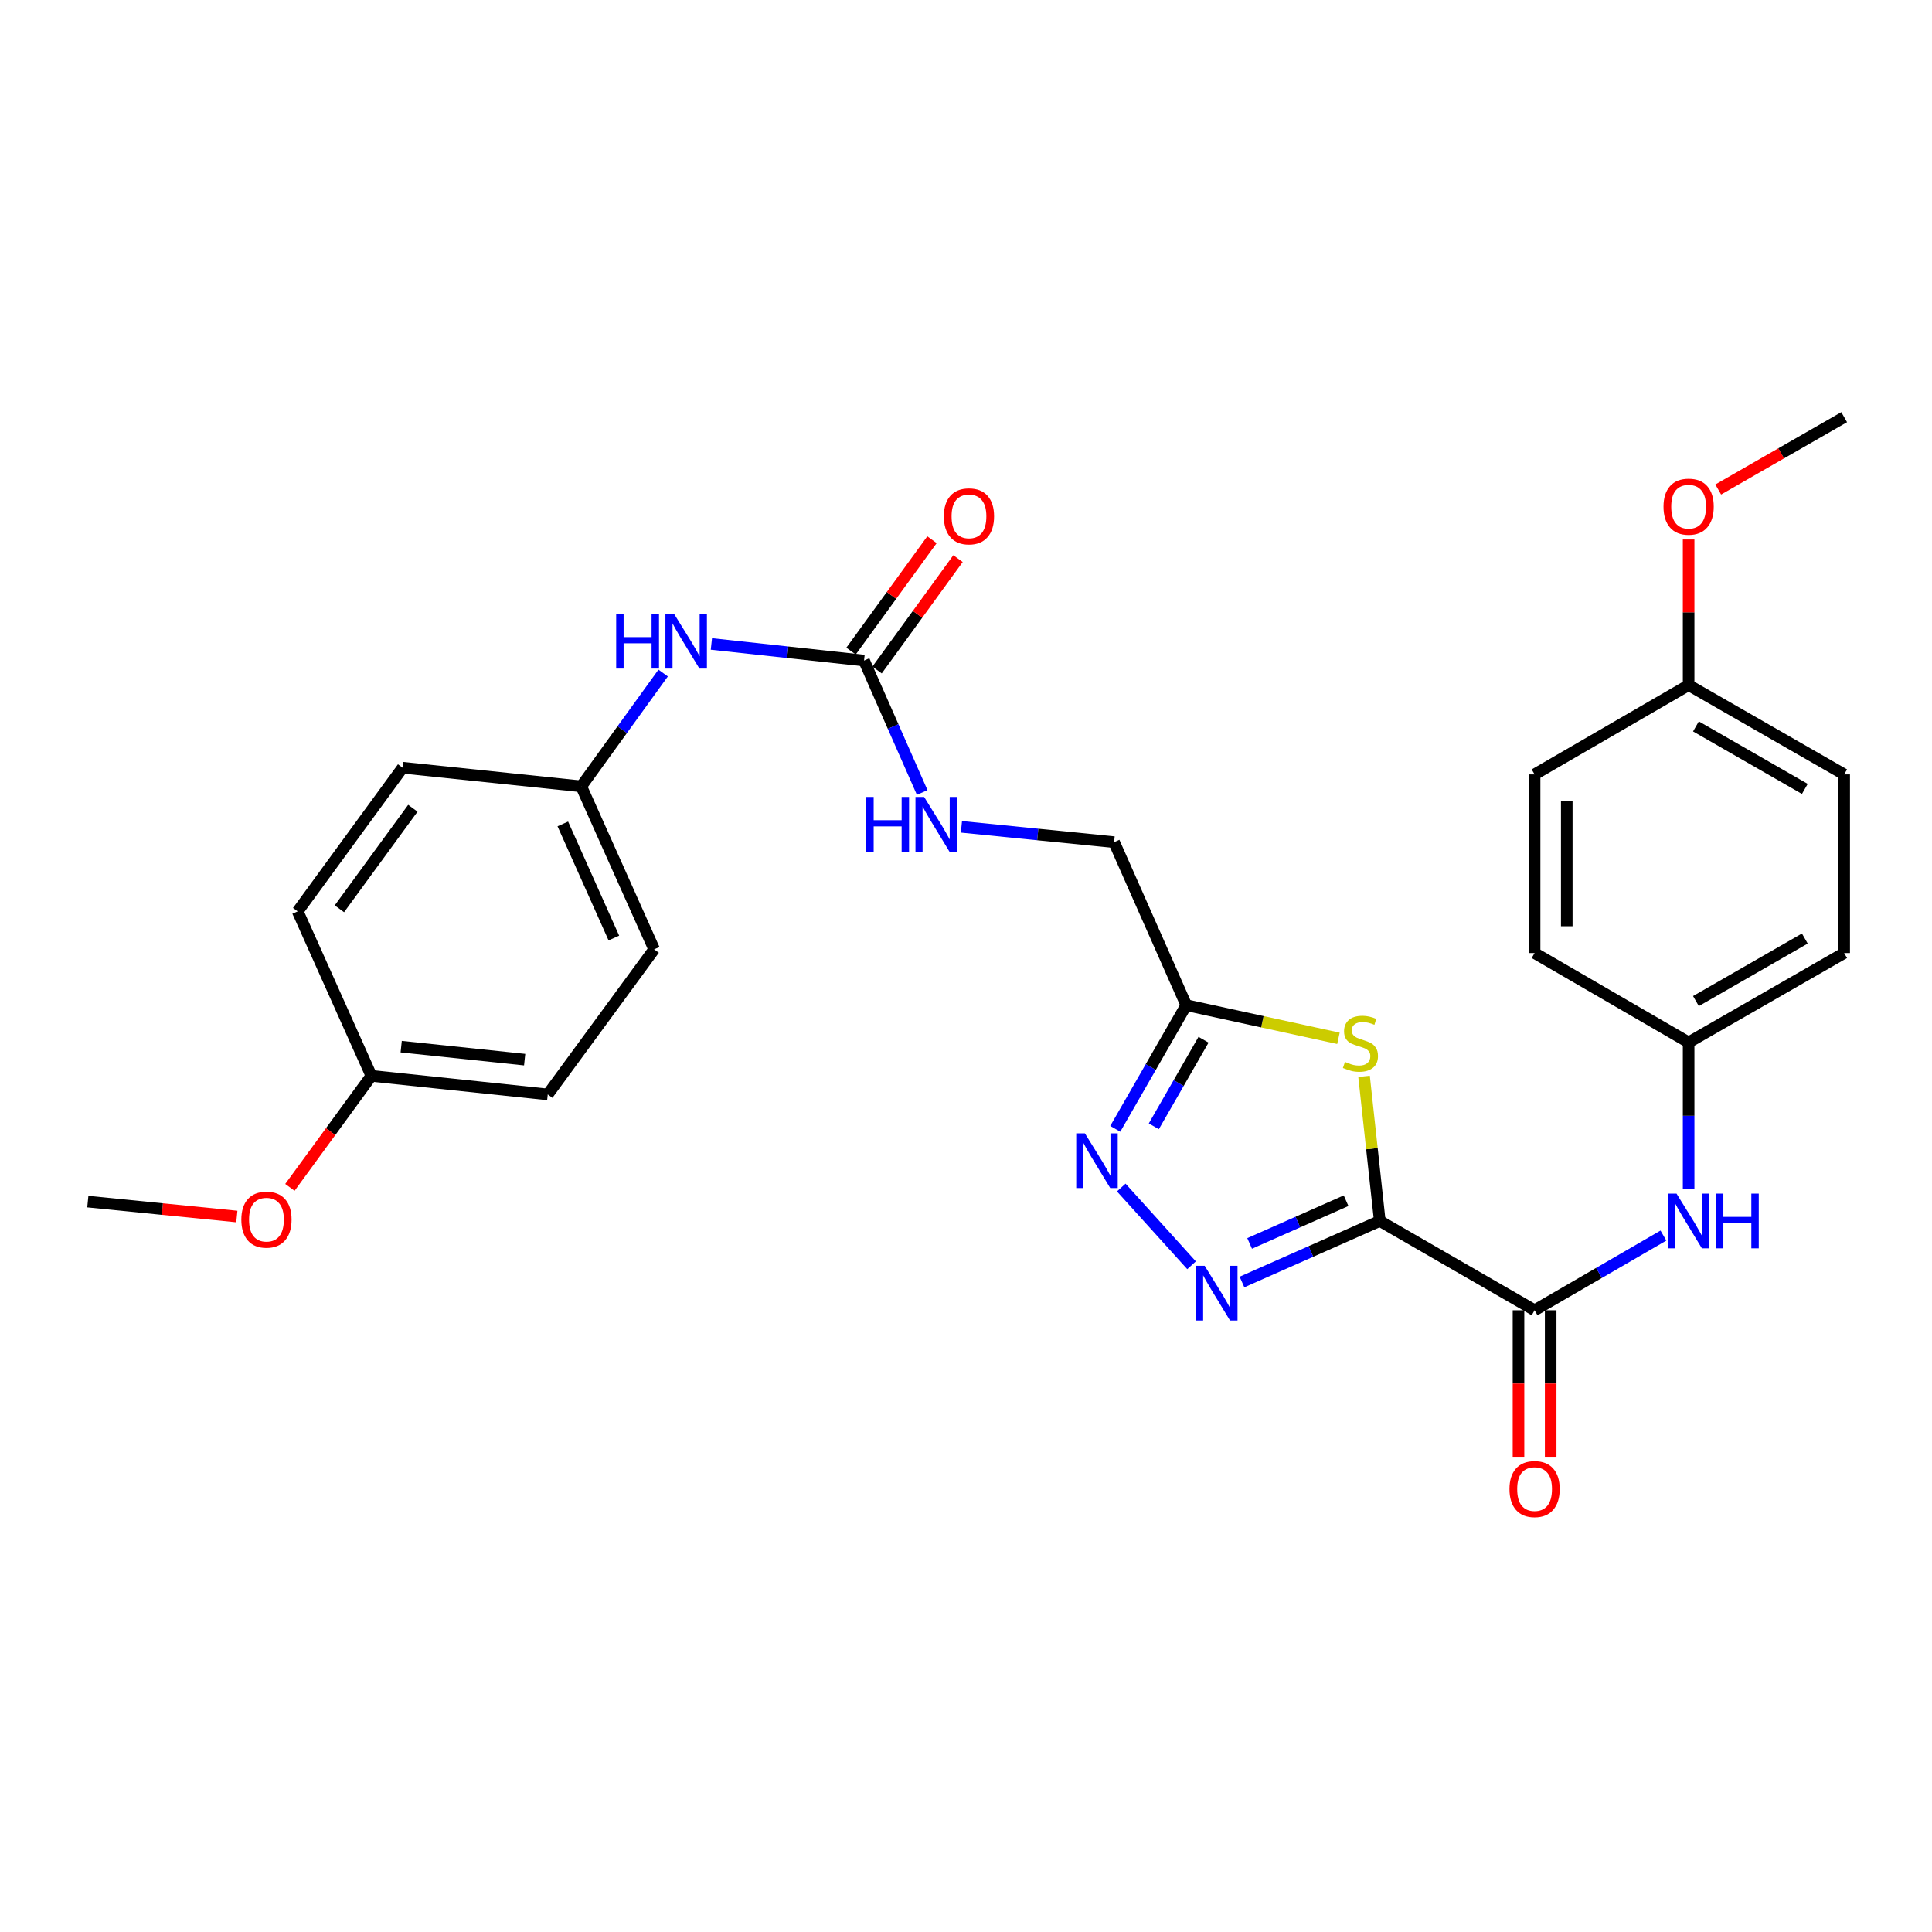 <?xml version='1.0' encoding='iso-8859-1'?>
<svg version='1.1' baseProfile='full'
              xmlns='http://www.w3.org/2000/svg'
                      xmlns:rdkit='http://www.rdkit.org/xml'
                      xmlns:xlink='http://www.w3.org/1999/xlink'
                  xml:space='preserve'
width='1000px' height='1000px' viewBox='0 0 1000 1000'>
<!-- END OF HEADER -->
<rect style='opacity:1.0;fill:#FFFFFF;stroke:none' width='1000' height='1000' x='0' y='0'> </rect>
<path class='bond-0' d='M 714.173,631.971 L 678.509,647.765' style='fill:none;fill-rule:evenodd;stroke:#000000;stroke-width:6px;stroke-linecap:butt;stroke-linejoin:miter;stroke-opacity:1' />
<path class='bond-0' d='M 678.509,647.765 L 642.846,663.56' style='fill:none;fill-rule:evenodd;stroke:#0000FF;stroke-width:6px;stroke-linecap:butt;stroke-linejoin:miter;stroke-opacity:1' />
<path class='bond-0' d='M 696.73,621.483 L 671.766,632.539' style='fill:none;fill-rule:evenodd;stroke:#000000;stroke-width:6px;stroke-linecap:butt;stroke-linejoin:miter;stroke-opacity:1' />
<path class='bond-0' d='M 671.766,632.539 L 646.801,643.595' style='fill:none;fill-rule:evenodd;stroke:#0000FF;stroke-width:6px;stroke-linecap:butt;stroke-linejoin:miter;stroke-opacity:1' />
<path class='bond-1' d='M 714.173,631.971 L 710.102,594.538' style='fill:none;fill-rule:evenodd;stroke:#000000;stroke-width:6px;stroke-linecap:butt;stroke-linejoin:miter;stroke-opacity:1' />
<path class='bond-1' d='M 710.102,594.538 L 706.032,557.104' style='fill:none;fill-rule:evenodd;stroke:#CCCC00;stroke-width:6px;stroke-linecap:butt;stroke-linejoin:miter;stroke-opacity:1' />
<path class='bond-3' d='M 714.173,631.971 L 794.3,678.192' style='fill:none;fill-rule:evenodd;stroke:#000000;stroke-width:6px;stroke-linecap:butt;stroke-linejoin:miter;stroke-opacity:1' />
<path class='bond-2' d='M 616.748,654.904 L 580.36,614.662' style='fill:none;fill-rule:evenodd;stroke:#0000FF;stroke-width:6px;stroke-linecap:butt;stroke-linejoin:miter;stroke-opacity:1' />
<path class='bond-4' d='M 692.776,537.428 L 653.396,528.848' style='fill:none;fill-rule:evenodd;stroke:#CCCC00;stroke-width:6px;stroke-linecap:butt;stroke-linejoin:miter;stroke-opacity:1' />
<path class='bond-4' d='M 653.396,528.848 L 614.016,520.268' style='fill:none;fill-rule:evenodd;stroke:#000000;stroke-width:6px;stroke-linecap:butt;stroke-linejoin:miter;stroke-opacity:1' />
<path class='bond-28' d='M 577.258,584.285 L 595.637,552.277' style='fill:none;fill-rule:evenodd;stroke:#0000FF;stroke-width:6px;stroke-linecap:butt;stroke-linejoin:miter;stroke-opacity:1' />
<path class='bond-28' d='M 595.637,552.277 L 614.016,520.268' style='fill:none;fill-rule:evenodd;stroke:#000000;stroke-width:6px;stroke-linecap:butt;stroke-linejoin:miter;stroke-opacity:1' />
<path class='bond-28' d='M 597.213,582.975 L 610.078,560.569' style='fill:none;fill-rule:evenodd;stroke:#0000FF;stroke-width:6px;stroke-linecap:butt;stroke-linejoin:miter;stroke-opacity:1' />
<path class='bond-28' d='M 610.078,560.569 L 622.943,538.163' style='fill:none;fill-rule:evenodd;stroke:#000000;stroke-width:6px;stroke-linecap:butt;stroke-linejoin:miter;stroke-opacity:1' />
<path class='bond-6' d='M 794.3,678.192 L 827.643,658.862' style='fill:none;fill-rule:evenodd;stroke:#000000;stroke-width:6px;stroke-linecap:butt;stroke-linejoin:miter;stroke-opacity:1' />
<path class='bond-6' d='M 827.643,658.862 L 860.986,639.533' style='fill:none;fill-rule:evenodd;stroke:#0000FF;stroke-width:6px;stroke-linecap:butt;stroke-linejoin:miter;stroke-opacity:1' />
<path class='bond-9' d='M 785.974,678.192 L 785.974,716.106' style='fill:none;fill-rule:evenodd;stroke:#000000;stroke-width:6px;stroke-linecap:butt;stroke-linejoin:miter;stroke-opacity:1' />
<path class='bond-9' d='M 785.974,716.106 L 785.974,754.02' style='fill:none;fill-rule:evenodd;stroke:#FF0000;stroke-width:6px;stroke-linecap:butt;stroke-linejoin:miter;stroke-opacity:1' />
<path class='bond-9' d='M 802.626,678.192 L 802.626,716.106' style='fill:none;fill-rule:evenodd;stroke:#000000;stroke-width:6px;stroke-linecap:butt;stroke-linejoin:miter;stroke-opacity:1' />
<path class='bond-9' d='M 802.626,716.106 L 802.626,754.02' style='fill:none;fill-rule:evenodd;stroke:#FF0000;stroke-width:6px;stroke-linecap:butt;stroke-linejoin:miter;stroke-opacity:1' />
<path class='bond-11' d='M 614.016,520.268 L 576.658,435.895' style='fill:none;fill-rule:evenodd;stroke:#000000;stroke-width:6px;stroke-linecap:butt;stroke-linejoin:miter;stroke-opacity:1' />
<path class='bond-5' d='M 447.229,341.899 L 462.277,376.042' style='fill:none;fill-rule:evenodd;stroke:#000000;stroke-width:6px;stroke-linecap:butt;stroke-linejoin:miter;stroke-opacity:1' />
<path class='bond-5' d='M 462.277,376.042 L 477.326,410.186' style='fill:none;fill-rule:evenodd;stroke:#0000FF;stroke-width:6px;stroke-linecap:butt;stroke-linejoin:miter;stroke-opacity:1' />
<path class='bond-7' d='M 447.229,341.899 L 407.721,337.604' style='fill:none;fill-rule:evenodd;stroke:#000000;stroke-width:6px;stroke-linecap:butt;stroke-linejoin:miter;stroke-opacity:1' />
<path class='bond-7' d='M 407.721,337.604 L 368.214,333.308' style='fill:none;fill-rule:evenodd;stroke:#0000FF;stroke-width:6px;stroke-linecap:butt;stroke-linejoin:miter;stroke-opacity:1' />
<path class='bond-10' d='M 453.965,346.794 L 474.915,317.967' style='fill:none;fill-rule:evenodd;stroke:#000000;stroke-width:6px;stroke-linecap:butt;stroke-linejoin:miter;stroke-opacity:1' />
<path class='bond-10' d='M 474.915,317.967 L 495.866,289.139' style='fill:none;fill-rule:evenodd;stroke:#FF0000;stroke-width:6px;stroke-linecap:butt;stroke-linejoin:miter;stroke-opacity:1' />
<path class='bond-10' d='M 440.494,337.004 L 461.444,308.176' style='fill:none;fill-rule:evenodd;stroke:#000000;stroke-width:6px;stroke-linecap:butt;stroke-linejoin:miter;stroke-opacity:1' />
<path class='bond-10' d='M 461.444,308.176 L 482.395,279.349' style='fill:none;fill-rule:evenodd;stroke:#FF0000;stroke-width:6px;stroke-linecap:butt;stroke-linejoin:miter;stroke-opacity:1' />
<path class='bond-12' d='M 874.03,615.5 L 874.03,577.515' style='fill:none;fill-rule:evenodd;stroke:#0000FF;stroke-width:6px;stroke-linecap:butt;stroke-linejoin:miter;stroke-opacity:1' />
<path class='bond-12' d='M 874.03,577.515 L 874.03,539.53' style='fill:none;fill-rule:evenodd;stroke:#000000;stroke-width:6px;stroke-linecap:butt;stroke-linejoin:miter;stroke-opacity:1' />
<path class='bond-13' d='M 343.247,348.366 L 322.049,377.689' style='fill:none;fill-rule:evenodd;stroke:#0000FF;stroke-width:6px;stroke-linecap:butt;stroke-linejoin:miter;stroke-opacity:1' />
<path class='bond-13' d='M 322.049,377.689 L 300.852,407.011' style='fill:none;fill-rule:evenodd;stroke:#000000;stroke-width:6px;stroke-linecap:butt;stroke-linejoin:miter;stroke-opacity:1' />
<path class='bond-8' d='M 497.64,427.97 L 537.149,431.933' style='fill:none;fill-rule:evenodd;stroke:#0000FF;stroke-width:6px;stroke-linecap:butt;stroke-linejoin:miter;stroke-opacity:1' />
<path class='bond-8' d='M 537.149,431.933 L 576.658,435.895' style='fill:none;fill-rule:evenodd;stroke:#000000;stroke-width:6px;stroke-linecap:butt;stroke-linejoin:miter;stroke-opacity:1' />
<path class='bond-16' d='M 874.03,539.53 L 794.3,493.291' style='fill:none;fill-rule:evenodd;stroke:#000000;stroke-width:6px;stroke-linecap:butt;stroke-linejoin:miter;stroke-opacity:1' />
<path class='bond-17' d='M 874.03,539.53 L 954.545,493.291' style='fill:none;fill-rule:evenodd;stroke:#000000;stroke-width:6px;stroke-linecap:butt;stroke-linejoin:miter;stroke-opacity:1' />
<path class='bond-17' d='M 877.814,518.153 L 934.175,485.786' style='fill:none;fill-rule:evenodd;stroke:#000000;stroke-width:6px;stroke-linecap:butt;stroke-linejoin:miter;stroke-opacity:1' />
<path class='bond-18' d='M 300.852,407.011 L 208.401,397.371' style='fill:none;fill-rule:evenodd;stroke:#000000;stroke-width:6px;stroke-linecap:butt;stroke-linejoin:miter;stroke-opacity:1' />
<path class='bond-19' d='M 300.852,407.011 L 338.598,491.376' style='fill:none;fill-rule:evenodd;stroke:#000000;stroke-width:6px;stroke-linecap:butt;stroke-linejoin:miter;stroke-opacity:1' />
<path class='bond-19' d='M 291.313,426.467 L 317.735,485.522' style='fill:none;fill-rule:evenodd;stroke:#000000;stroke-width:6px;stroke-linecap:butt;stroke-linejoin:miter;stroke-opacity:1' />
<path class='bond-14' d='M 874.03,354.611 L 954.545,400.831' style='fill:none;fill-rule:evenodd;stroke:#000000;stroke-width:6px;stroke-linecap:butt;stroke-linejoin:miter;stroke-opacity:1' />
<path class='bond-14' d='M 877.816,375.986 L 934.177,408.34' style='fill:none;fill-rule:evenodd;stroke:#000000;stroke-width:6px;stroke-linecap:butt;stroke-linejoin:miter;stroke-opacity:1' />
<path class='bond-24' d='M 874.03,354.611 L 874.03,316.921' style='fill:none;fill-rule:evenodd;stroke:#000000;stroke-width:6px;stroke-linecap:butt;stroke-linejoin:miter;stroke-opacity:1' />
<path class='bond-24' d='M 874.03,316.921 L 874.03,279.232' style='fill:none;fill-rule:evenodd;stroke:#FF0000;stroke-width:6px;stroke-linecap:butt;stroke-linejoin:miter;stroke-opacity:1' />
<path class='bond-29' d='M 874.03,354.611 L 794.3,400.831' style='fill:none;fill-rule:evenodd;stroke:#000000;stroke-width:6px;stroke-linecap:butt;stroke-linejoin:miter;stroke-opacity:1' />
<path class='bond-15' d='M 192.221,556.858 L 283.515,566.47' style='fill:none;fill-rule:evenodd;stroke:#000000;stroke-width:6px;stroke-linecap:butt;stroke-linejoin:miter;stroke-opacity:1' />
<path class='bond-15' d='M 207.658,541.739 L 271.564,548.467' style='fill:none;fill-rule:evenodd;stroke:#000000;stroke-width:6px;stroke-linecap:butt;stroke-linejoin:miter;stroke-opacity:1' />
<path class='bond-25' d='M 192.221,556.858 L 171.138,585.72' style='fill:none;fill-rule:evenodd;stroke:#000000;stroke-width:6px;stroke-linecap:butt;stroke-linejoin:miter;stroke-opacity:1' />
<path class='bond-25' d='M 171.138,585.72 L 150.056,614.582' style='fill:none;fill-rule:evenodd;stroke:#FF0000;stroke-width:6px;stroke-linecap:butt;stroke-linejoin:miter;stroke-opacity:1' />
<path class='bond-30' d='M 192.221,556.858 L 154.077,471.726' style='fill:none;fill-rule:evenodd;stroke:#000000;stroke-width:6px;stroke-linecap:butt;stroke-linejoin:miter;stroke-opacity:1' />
<path class='bond-23' d='M 794.3,493.291 L 794.3,400.831' style='fill:none;fill-rule:evenodd;stroke:#000000;stroke-width:6px;stroke-linecap:butt;stroke-linejoin:miter;stroke-opacity:1' />
<path class='bond-23' d='M 810.953,479.422 L 810.953,414.7' style='fill:none;fill-rule:evenodd;stroke:#000000;stroke-width:6px;stroke-linecap:butt;stroke-linejoin:miter;stroke-opacity:1' />
<path class='bond-20' d='M 954.545,493.291 L 954.545,400.831' style='fill:none;fill-rule:evenodd;stroke:#000000;stroke-width:6px;stroke-linecap:butt;stroke-linejoin:miter;stroke-opacity:1' />
<path class='bond-22' d='M 208.401,397.371 L 154.077,471.726' style='fill:none;fill-rule:evenodd;stroke:#000000;stroke-width:6px;stroke-linecap:butt;stroke-linejoin:miter;stroke-opacity:1' />
<path class='bond-22' d='M 213.699,418.348 L 175.672,470.397' style='fill:none;fill-rule:evenodd;stroke:#000000;stroke-width:6px;stroke-linecap:butt;stroke-linejoin:miter;stroke-opacity:1' />
<path class='bond-21' d='M 338.598,491.376 L 283.515,566.47' style='fill:none;fill-rule:evenodd;stroke:#000000;stroke-width:6px;stroke-linecap:butt;stroke-linejoin:miter;stroke-opacity:1' />
<path class='bond-26' d='M 889.351,253.363 L 921.948,234.647' style='fill:none;fill-rule:evenodd;stroke:#FF0000;stroke-width:6px;stroke-linecap:butt;stroke-linejoin:miter;stroke-opacity:1' />
<path class='bond-26' d='M 921.948,234.647 L 954.545,215.93' style='fill:none;fill-rule:evenodd;stroke:#000000;stroke-width:6px;stroke-linecap:butt;stroke-linejoin:miter;stroke-opacity:1' />
<path class='bond-27' d='M 122.591,629.67 L 84.023,625.811' style='fill:none;fill-rule:evenodd;stroke:#FF0000;stroke-width:6px;stroke-linecap:butt;stroke-linejoin:miter;stroke-opacity:1' />
<path class='bond-27' d='M 84.023,625.811 L 45.455,621.952' style='fill:none;fill-rule:evenodd;stroke:#000000;stroke-width:6px;stroke-linecap:butt;stroke-linejoin:miter;stroke-opacity:1' />
<path  class='atom-1' d='M 623.539 655.178
L 632.819 670.178
Q 633.739 671.658, 635.219 674.338
Q 636.699 677.018, 636.779 677.178
L 636.779 655.178
L 640.539 655.178
L 640.539 683.498
L 636.659 683.498
L 626.699 667.098
Q 625.539 665.178, 624.299 662.978
Q 623.099 660.778, 622.739 660.098
L 622.739 683.498
L 619.059 683.498
L 619.059 655.178
L 623.539 655.178
' fill='#0000FF'/>
<path  class='atom-2' d='M 696.162 549.629
Q 696.482 549.749, 697.802 550.309
Q 699.122 550.869, 700.562 551.229
Q 702.042 551.549, 703.482 551.549
Q 706.162 551.549, 707.722 550.269
Q 709.282 548.949, 709.282 546.669
Q 709.282 545.109, 708.482 544.149
Q 707.722 543.189, 706.522 542.669
Q 705.322 542.149, 703.322 541.549
Q 700.802 540.789, 699.282 540.069
Q 697.802 539.349, 696.722 537.829
Q 695.682 536.309, 695.682 533.749
Q 695.682 530.189, 698.082 527.989
Q 700.522 525.789, 705.322 525.789
Q 708.602 525.789, 712.322 527.349
L 711.402 530.429
Q 708.002 529.029, 705.442 529.029
Q 702.682 529.029, 701.162 530.189
Q 699.642 531.309, 699.682 533.269
Q 699.682 534.789, 700.442 535.709
Q 701.242 536.629, 702.362 537.149
Q 703.522 537.669, 705.442 538.269
Q 708.002 539.069, 709.522 539.869
Q 711.042 540.669, 712.122 542.309
Q 713.242 543.909, 713.242 546.669
Q 713.242 550.589, 710.602 552.709
Q 708.002 554.789, 703.642 554.789
Q 701.122 554.789, 699.202 554.229
Q 697.322 553.709, 695.082 552.789
L 696.162 549.629
' fill='#CCCC00'/>
<path  class='atom-3' d='M 561.535 586.606
L 570.815 601.606
Q 571.735 603.086, 573.215 605.766
Q 574.695 608.446, 574.775 608.606
L 574.775 586.606
L 578.535 586.606
L 578.535 614.926
L 574.655 614.926
L 564.695 598.526
Q 563.535 596.606, 562.295 594.406
Q 561.095 592.206, 560.735 591.526
L 560.735 614.926
L 557.055 614.926
L 557.055 586.606
L 561.535 586.606
' fill='#0000FF'/>
<path  class='atom-7' d='M 867.77 617.811
L 877.05 632.811
Q 877.97 634.291, 879.45 636.971
Q 880.93 639.651, 881.01 639.811
L 881.01 617.811
L 884.77 617.811
L 884.77 646.131
L 880.89 646.131
L 870.93 629.731
Q 869.77 627.811, 868.53 625.611
Q 867.33 623.411, 866.97 622.731
L 866.97 646.131
L 863.29 646.131
L 863.29 617.811
L 867.77 617.811
' fill='#0000FF'/>
<path  class='atom-7' d='M 888.17 617.811
L 892.01 617.811
L 892.01 629.851
L 906.49 629.851
L 906.49 617.811
L 910.33 617.811
L 910.33 646.131
L 906.49 646.131
L 906.49 633.051
L 892.01 633.051
L 892.01 646.131
L 888.17 646.131
L 888.17 617.811
' fill='#0000FF'/>
<path  class='atom-8' d='M 318.938 317.729
L 322.778 317.729
L 322.778 329.769
L 337.258 329.769
L 337.258 317.729
L 341.098 317.729
L 341.098 346.049
L 337.258 346.049
L 337.258 332.969
L 322.778 332.969
L 322.778 346.049
L 318.938 346.049
L 318.938 317.729
' fill='#0000FF'/>
<path  class='atom-8' d='M 348.898 317.729
L 358.178 332.729
Q 359.098 334.209, 360.578 336.889
Q 362.058 339.569, 362.138 339.729
L 362.138 317.729
L 365.898 317.729
L 365.898 346.049
L 362.018 346.049
L 352.058 329.649
Q 350.898 327.729, 349.658 325.529
Q 348.458 323.329, 348.098 322.649
L 348.098 346.049
L 344.418 346.049
L 344.418 317.729
L 348.898 317.729
' fill='#0000FF'/>
<path  class='atom-9' d='M 448.367 412.501
L 452.207 412.501
L 452.207 424.541
L 466.687 424.541
L 466.687 412.501
L 470.527 412.501
L 470.527 440.821
L 466.687 440.821
L 466.687 427.741
L 452.207 427.741
L 452.207 440.821
L 448.367 440.821
L 448.367 412.501
' fill='#0000FF'/>
<path  class='atom-9' d='M 478.327 412.501
L 487.607 427.501
Q 488.527 428.981, 490.007 431.661
Q 491.487 434.341, 491.567 434.501
L 491.567 412.501
L 495.327 412.501
L 495.327 440.821
L 491.447 440.821
L 481.487 424.421
Q 480.327 422.501, 479.087 420.301
Q 477.887 418.101, 477.527 417.421
L 477.527 440.821
L 473.847 440.821
L 473.847 412.501
L 478.327 412.501
' fill='#0000FF'/>
<path  class='atom-10' d='M 781.3 770.731
Q 781.3 763.931, 784.66 760.131
Q 788.02 756.331, 794.3 756.331
Q 800.58 756.331, 803.94 760.131
Q 807.3 763.931, 807.3 770.731
Q 807.3 777.611, 803.9 781.531
Q 800.5 785.411, 794.3 785.411
Q 788.06 785.411, 784.66 781.531
Q 781.3 777.651, 781.3 770.731
M 794.3 782.211
Q 798.62 782.211, 800.94 779.331
Q 803.3 776.411, 803.3 770.731
Q 803.3 765.171, 800.94 762.371
Q 798.62 759.531, 794.3 759.531
Q 789.98 759.531, 787.62 762.331
Q 785.3 765.131, 785.3 770.731
Q 785.3 776.451, 787.62 779.331
Q 789.98 782.211, 794.3 782.211
' fill='#FF0000'/>
<path  class='atom-11' d='M 488.536 267.255
Q 488.536 260.455, 491.896 256.655
Q 495.256 252.855, 501.536 252.855
Q 507.816 252.855, 511.176 256.655
Q 514.536 260.455, 514.536 267.255
Q 514.536 274.135, 511.136 278.055
Q 507.736 281.935, 501.536 281.935
Q 495.296 281.935, 491.896 278.055
Q 488.536 274.175, 488.536 267.255
M 501.536 278.735
Q 505.856 278.735, 508.176 275.855
Q 510.536 272.935, 510.536 267.255
Q 510.536 261.695, 508.176 258.895
Q 505.856 256.055, 501.536 256.055
Q 497.216 256.055, 494.856 258.855
Q 492.536 261.655, 492.536 267.255
Q 492.536 272.975, 494.856 275.855
Q 497.216 278.735, 501.536 278.735
' fill='#FF0000'/>
<path  class='atom-25' d='M 861.03 262.24
Q 861.03 255.44, 864.39 251.64
Q 867.75 247.84, 874.03 247.84
Q 880.31 247.84, 883.67 251.64
Q 887.03 255.44, 887.03 262.24
Q 887.03 269.12, 883.63 273.04
Q 880.23 276.92, 874.03 276.92
Q 867.79 276.92, 864.39 273.04
Q 861.03 269.16, 861.03 262.24
M 874.03 273.72
Q 878.35 273.72, 880.67 270.84
Q 883.03 267.92, 883.03 262.24
Q 883.03 256.68, 880.67 253.88
Q 878.35 251.04, 874.03 251.04
Q 869.71 251.04, 867.35 253.84
Q 865.03 256.64, 865.03 262.24
Q 865.03 267.96, 867.35 270.84
Q 869.71 273.72, 874.03 273.72
' fill='#FF0000'/>
<path  class='atom-26' d='M 124.914 631.283
Q 124.914 624.483, 128.274 620.683
Q 131.634 616.883, 137.914 616.883
Q 144.194 616.883, 147.554 620.683
Q 150.914 624.483, 150.914 631.283
Q 150.914 638.163, 147.514 642.083
Q 144.114 645.963, 137.914 645.963
Q 131.674 645.963, 128.274 642.083
Q 124.914 638.203, 124.914 631.283
M 137.914 642.763
Q 142.234 642.763, 144.554 639.883
Q 146.914 636.963, 146.914 631.283
Q 146.914 625.723, 144.554 622.923
Q 142.234 620.083, 137.914 620.083
Q 133.594 620.083, 131.234 622.883
Q 128.914 625.683, 128.914 631.283
Q 128.914 637.003, 131.234 639.883
Q 133.594 642.763, 137.914 642.763
' fill='#FF0000'/>
</svg>
